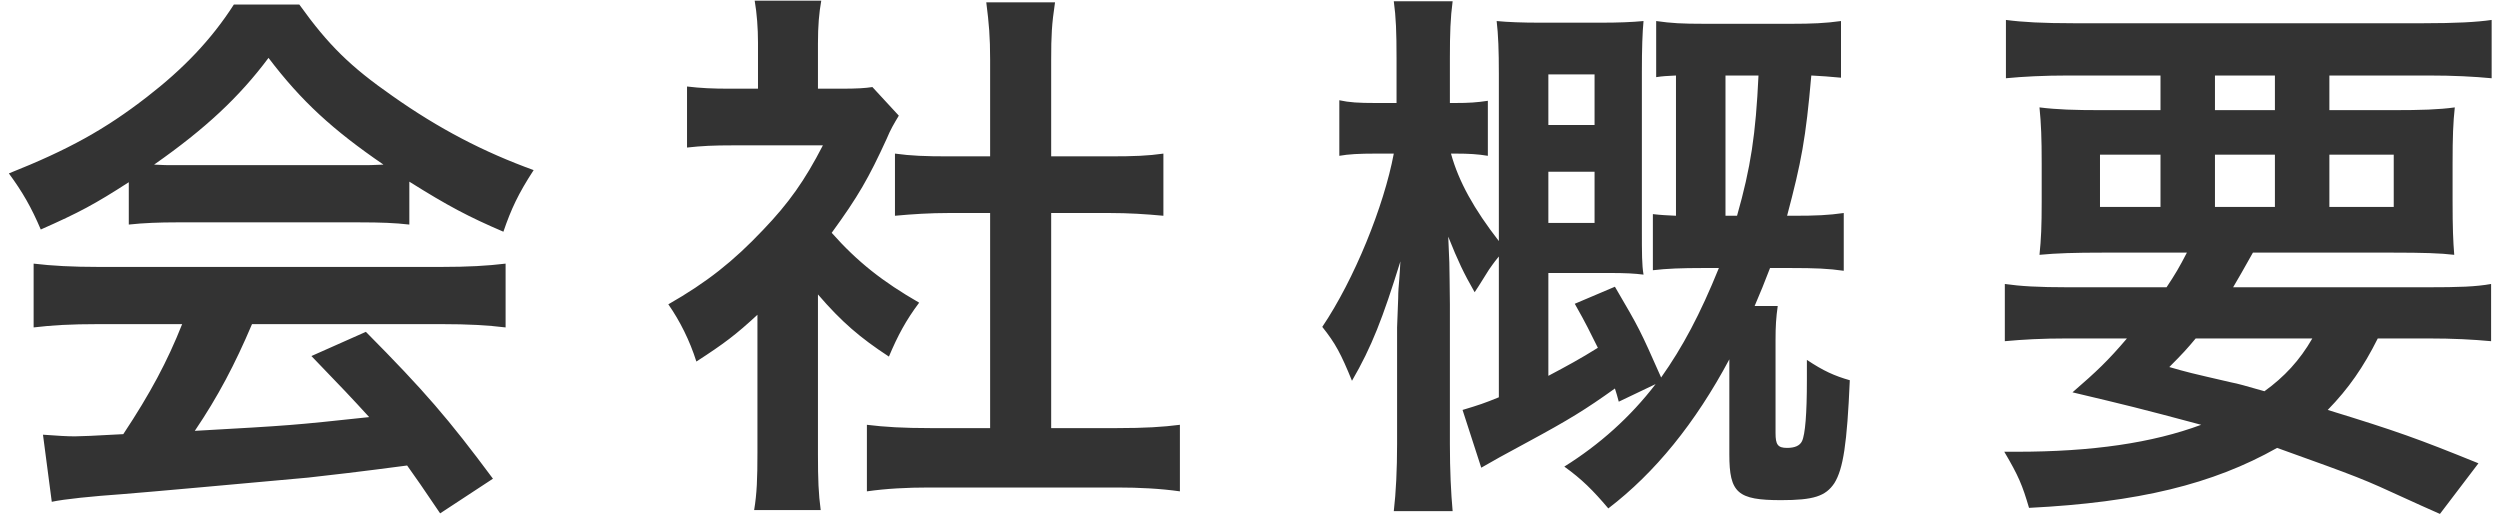 <svg xmlns="http://www.w3.org/2000/svg" xmlns:xlink="http://www.w3.org/1999/xlink" width="200px" height="42px"><path fill-rule="evenodd" fill="rgb(51, 51, 51)" d="M194.227,6.040 L186.350,6.040 L186.350,8.812 L191.455,8.812 C193.699,8.812 195.107,8.768 196.383,8.592 C196.251,9.824 196.207,10.924 196.207,13.081 L196.207,16.073 C196.207,18.273 196.251,19.285 196.339,20.386 C195.239,20.254 193.875,20.210 191.367,20.210 L180.233,20.210 C179.309,21.838 179.177,22.102 178.649,22.982 L194.183,22.982 C196.735,22.982 198.056,22.938 199.288,22.718 L199.288,27.295 C197.836,27.163 196.339,27.075 194.183,27.075 L190.222,27.075 C189.078,29.363 187.890,31.079 186.218,32.795 C191.807,34.512 193.391,35.084 198.276,37.064 L195.195,41.113 C194.095,40.629 193.215,40.233 192.643,39.968 C188.902,38.252 188.902,38.252 182.169,35.832 C177.021,38.736 171.080,40.189 162.322,40.629 C161.794,38.824 161.486,38.076 160.342,36.140 C160.782,36.140 161.090,36.140 161.310,36.140 C167.383,36.140 172.180,35.436 176.096,33.984 C170.992,32.619 170.244,32.443 165.799,31.387 C167.779,29.671 168.615,28.879 170.156,27.075 L165.447,27.075 C163.291,27.075 161.838,27.163 160.386,27.295 L160.386,22.718 C161.618,22.894 163.027,22.982 165.447,22.982 L173.324,22.982 C174.028,21.926 174.336,21.398 174.952,20.210 L168.263,20.210 C165.975,20.210 164.523,20.254 163.159,20.386 C163.291,19.109 163.335,18.097 163.335,16.117 L163.335,13.081 C163.335,11.056 163.291,9.912 163.159,8.592 C164.567,8.768 165.975,8.812 168.043,8.812 L172.840,8.812 L172.840,6.040 L165.535,6.040 C163.467,6.040 161.838,6.128 160.474,6.260 L160.474,1.595 C161.794,1.771 163.423,1.859 165.887,1.859 L193.875,1.859 C196.427,1.859 198.144,1.771 199.332,1.595 L199.332,6.260 C197.924,6.128 196.339,6.040 194.227,6.040 ZM186.350,16.557 L191.499,16.557 L191.499,12.376 L186.350,12.376 L186.350,16.557 ZM172.840,12.376 L167.999,12.376 L167.999,16.557 L172.840,16.557 L172.840,12.376 ZM173.544,29.363 C175.084,29.803 175.084,29.803 178.517,30.595 C179.001,30.683 179.617,30.859 181.157,31.299 C182.741,30.155 183.974,28.835 184.986,27.075 L175.656,27.075 C174.996,27.867 174.644,28.263 173.544,29.363 ZM181.993,6.040 L177.197,6.040 L177.197,8.812 L181.993,8.812 L181.993,6.040 ZM181.993,12.376 L177.197,12.376 L177.197,16.557 L181.993,16.557 L181.993,12.376 ZM147.984,30.419 C147.764,35.524 147.456,37.504 146.752,38.648 C146.048,39.704 145.080,40.012 142.483,40.012 C139.007,40.012 138.347,39.440 138.347,36.360 L138.347,28.747 C135.618,33.852 132.406,37.812 128.665,40.673 C127.433,39.220 126.553,38.340 125.145,37.328 C127.961,35.568 130.425,33.368 132.450,30.727 L129.501,32.135 C129.369,31.651 129.325,31.475 129.193,31.079 C126.861,32.751 125.497,33.588 122.240,35.348 C119.952,36.580 119.732,36.712 118.500,37.416 L117.004,32.795 C118.324,32.399 118.720,32.267 119.908,31.783 L119.908,20.518 C119.468,21.046 119.248,21.398 119.116,21.574 C118.236,22.982 118.236,22.982 117.972,23.378 C117.092,21.838 116.651,20.914 115.859,18.933 C115.903,19.814 115.903,19.814 115.947,21.002 C115.947,21.486 115.991,23.026 115.991,24.346 L115.991,35.524 C115.991,37.636 116.079,39.440 116.211,40.893 L111.503,40.893 C111.679,39.396 111.767,37.548 111.767,35.524 L111.767,26.194 L111.855,23.862 C111.855,23.334 111.899,22.806 111.943,22.322 C111.987,21.838 111.987,21.574 112.031,20.914 C110.623,25.446 109.742,27.735 108.158,30.463 C107.278,28.307 106.838,27.471 105.782,26.150 C108.334,22.366 110.711,16.513 111.503,12.288 L110.051,12.288 C108.730,12.288 107.894,12.332 107.146,12.465 L107.146,8.020 C107.938,8.196 108.686,8.240 110.051,8.240 L111.723,8.240 L111.723,4.675 C111.723,2.563 111.679,1.375 111.503,0.099 L116.211,0.099 C116.035,1.419 115.991,2.651 115.991,4.631 L115.991,8.240 L116.387,8.240 C117.532,8.240 118.148,8.196 119.028,8.064 L119.028,12.465 C118.236,12.332 117.488,12.288 116.475,12.288 L116.079,12.288 C116.695,14.533 117.928,16.733 119.908,19.285 L119.908,5.908 C119.908,4.059 119.864,2.783 119.732,1.683 C120.612,1.771 121.800,1.815 123.252,1.815 L128.005,1.815 C129.501,1.815 130.557,1.771 131.482,1.683 C131.394,2.607 131.350,3.883 131.350,5.732 L131.350,18.317 C131.350,20.298 131.350,21.178 131.482,21.970 C130.778,21.882 130.117,21.838 128.621,21.838 L123.869,21.838 L123.869,30.067 C125.365,29.275 126.421,28.703 127.829,27.823 C127.169,26.503 126.905,25.930 125.981,24.302 L129.193,22.938 C131.174,26.327 131.174,26.327 132.890,30.199 C134.606,27.779 136.014,25.138 137.510,21.442 L136.190,21.442 C134.562,21.442 133.330,21.486 132.230,21.618 L132.230,17.129 C132.978,17.217 133.286,17.217 134.078,17.261 L134.078,6.040 C133.286,6.084 133.066,6.084 132.494,6.172 L132.494,1.683 C133.726,1.859 134.562,1.903 136.322,1.903 L143.363,1.903 C144.904,1.903 146.048,1.859 147.280,1.683 L147.280,6.216 C146.268,6.128 145.828,6.084 144.904,6.040 C144.463,11.100 144.111,12.949 142.967,17.261 L143.451,17.261 C145.300,17.261 146.268,17.217 147.500,17.041 L147.500,21.662 C146.268,21.486 145.212,21.442 143.275,21.442 L141.603,21.442 C141.075,22.806 140.899,23.246 140.371,24.478 L142.219,24.478 C142.087,25.402 142.043,26.106 142.043,27.207 L142.043,34.644 C142.043,35.568 142.219,35.832 142.967,35.832 C143.583,35.832 143.979,35.656 144.155,35.304 C144.419,34.776 144.551,33.059 144.551,30.463 C144.551,30.111 144.551,29.495 144.551,28.791 C145.872,29.671 146.752,30.067 147.984,30.419 ZM127.565,5.952 L123.869,5.952 L123.869,10.000 L127.565,10.000 L127.565,5.952 ZM127.565,17.833 L127.565,13.741 L123.869,13.741 L123.869,17.833 L127.565,17.833 ZM140.679,6.040 L138.039,6.040 L138.039,17.261 L138.963,17.261 C140.063,13.389 140.459,10.748 140.679,6.040 ZM74.325,39.000 C72.565,39.000 70.892,39.088 69.352,39.308 L69.352,33.984 C70.760,34.160 72.301,34.248 74.413,34.248 L79.210,34.248 L79.210,17.041 L75.909,17.041 C74.413,17.041 73.005,17.129 71.597,17.261 L71.597,12.288 C72.873,12.465 74.017,12.509 75.909,12.509 L79.210,12.509 L79.210,4.763 C79.210,2.959 79.122,1.903 78.902,0.187 L84.402,0.187 C84.138,1.947 84.094,2.871 84.094,4.763 L84.094,12.509 L88.759,12.509 C90.739,12.509 91.840,12.465 93.072,12.288 L93.072,17.261 C91.663,17.129 90.299,17.041 88.759,17.041 L84.094,17.041 L84.094,34.248 L89.375,34.248 C91.575,34.248 93.028,34.160 94.392,33.984 L94.392,39.308 C92.852,39.088 91.135,39.000 89.375,39.000 L74.325,39.000 ZM66.536,18.625 C68.604,20.958 70.628,22.542 73.533,24.214 C72.477,25.622 71.817,26.855 71.113,28.527 C68.824,27.031 67.328,25.754 65.436,23.554 L65.436,36.316 C65.436,38.384 65.480,39.484 65.656,40.805 L60.331,40.805 C60.551,39.484 60.595,38.296 60.595,36.228 L60.595,25.182 C58.879,26.767 57.955,27.471 55.710,28.923 C55.182,27.251 54.390,25.666 53.466,24.346 C56.546,22.586 58.659,20.914 61.035,18.405 C63.103,16.249 64.380,14.445 65.832,11.628 L58.659,11.628 C57.074,11.628 56.150,11.672 54.962,11.804 L54.962,6.920 C56.062,7.052 56.986,7.096 58.439,7.096 L60.639,7.096 L60.639,3.399 C60.639,2.255 60.551,1.067 60.375,0.055 L65.700,0.055 C65.524,1.067 65.436,2.035 65.436,3.487 L65.436,7.096 L67.240,7.096 C68.604,7.096 69.220,7.052 69.792,6.964 L71.905,9.252 C71.509,9.912 71.245,10.352 70.936,11.100 C69.484,14.269 68.648,15.721 66.536,18.625 ZM32.747,14.533 L32.747,17.965 C31.602,17.833 30.458,17.789 28.786,17.789 L14.088,17.789 C12.812,17.789 11.492,17.833 10.303,17.965 L10.303,14.577 C7.575,16.337 6.343,16.997 3.262,18.361 C2.514,16.601 1.810,15.369 0.710,13.873 C5.463,11.980 8.411,10.352 11.756,7.756 C14.660,5.511 16.904,3.179 18.709,0.363 L23.945,0.363 C26.278,3.619 28.038,5.335 31.382,7.668 C35.123,10.308 38.687,12.156 42.692,13.609 C41.460,15.501 40.888,16.733 40.272,18.537 C37.499,17.349 35.827,16.469 32.747,14.533 ZM21.481,4.631 C19.149,7.756 16.420,10.308 12.328,13.169 C13.076,13.213 13.340,13.213 14.132,13.213 L28.742,13.213 C29.446,13.213 29.842,13.213 30.678,13.169 C26.630,10.396 24.121,8.108 21.481,4.631 ZM35.299,21.354 C37.455,21.354 38.995,21.266 40.448,21.090 L40.448,26.194 C38.995,26.018 37.499,25.930 35.299,25.930 L20.161,25.930 C18.797,29.143 17.432,31.739 15.584,34.468 C23.373,34.028 23.373,34.028 29.534,33.368 C28.126,31.827 27.378,31.035 24.913,28.483 L29.270,26.547 C33.979,31.299 35.871,33.500 39.436,38.296 L35.211,41.069 C33.759,38.912 33.319,38.296 32.571,37.240 C28.918,37.724 26.278,38.032 24.649,38.208 C20.293,38.604 11.580,39.396 9.819,39.528 C7.355,39.704 5.155,39.924 4.142,40.144 L3.438,34.776 C4.627,34.864 5.375,34.908 5.991,34.908 C6.299,34.908 7.619,34.864 9.863,34.732 C12.020,31.475 13.384,28.923 14.572,25.930 L7.883,25.930 C5.639,25.930 4.142,26.018 2.690,26.194 L2.690,21.090 C4.142,21.266 5.815,21.354 7.883,21.354 L35.299,21.354 Z"/></svg>